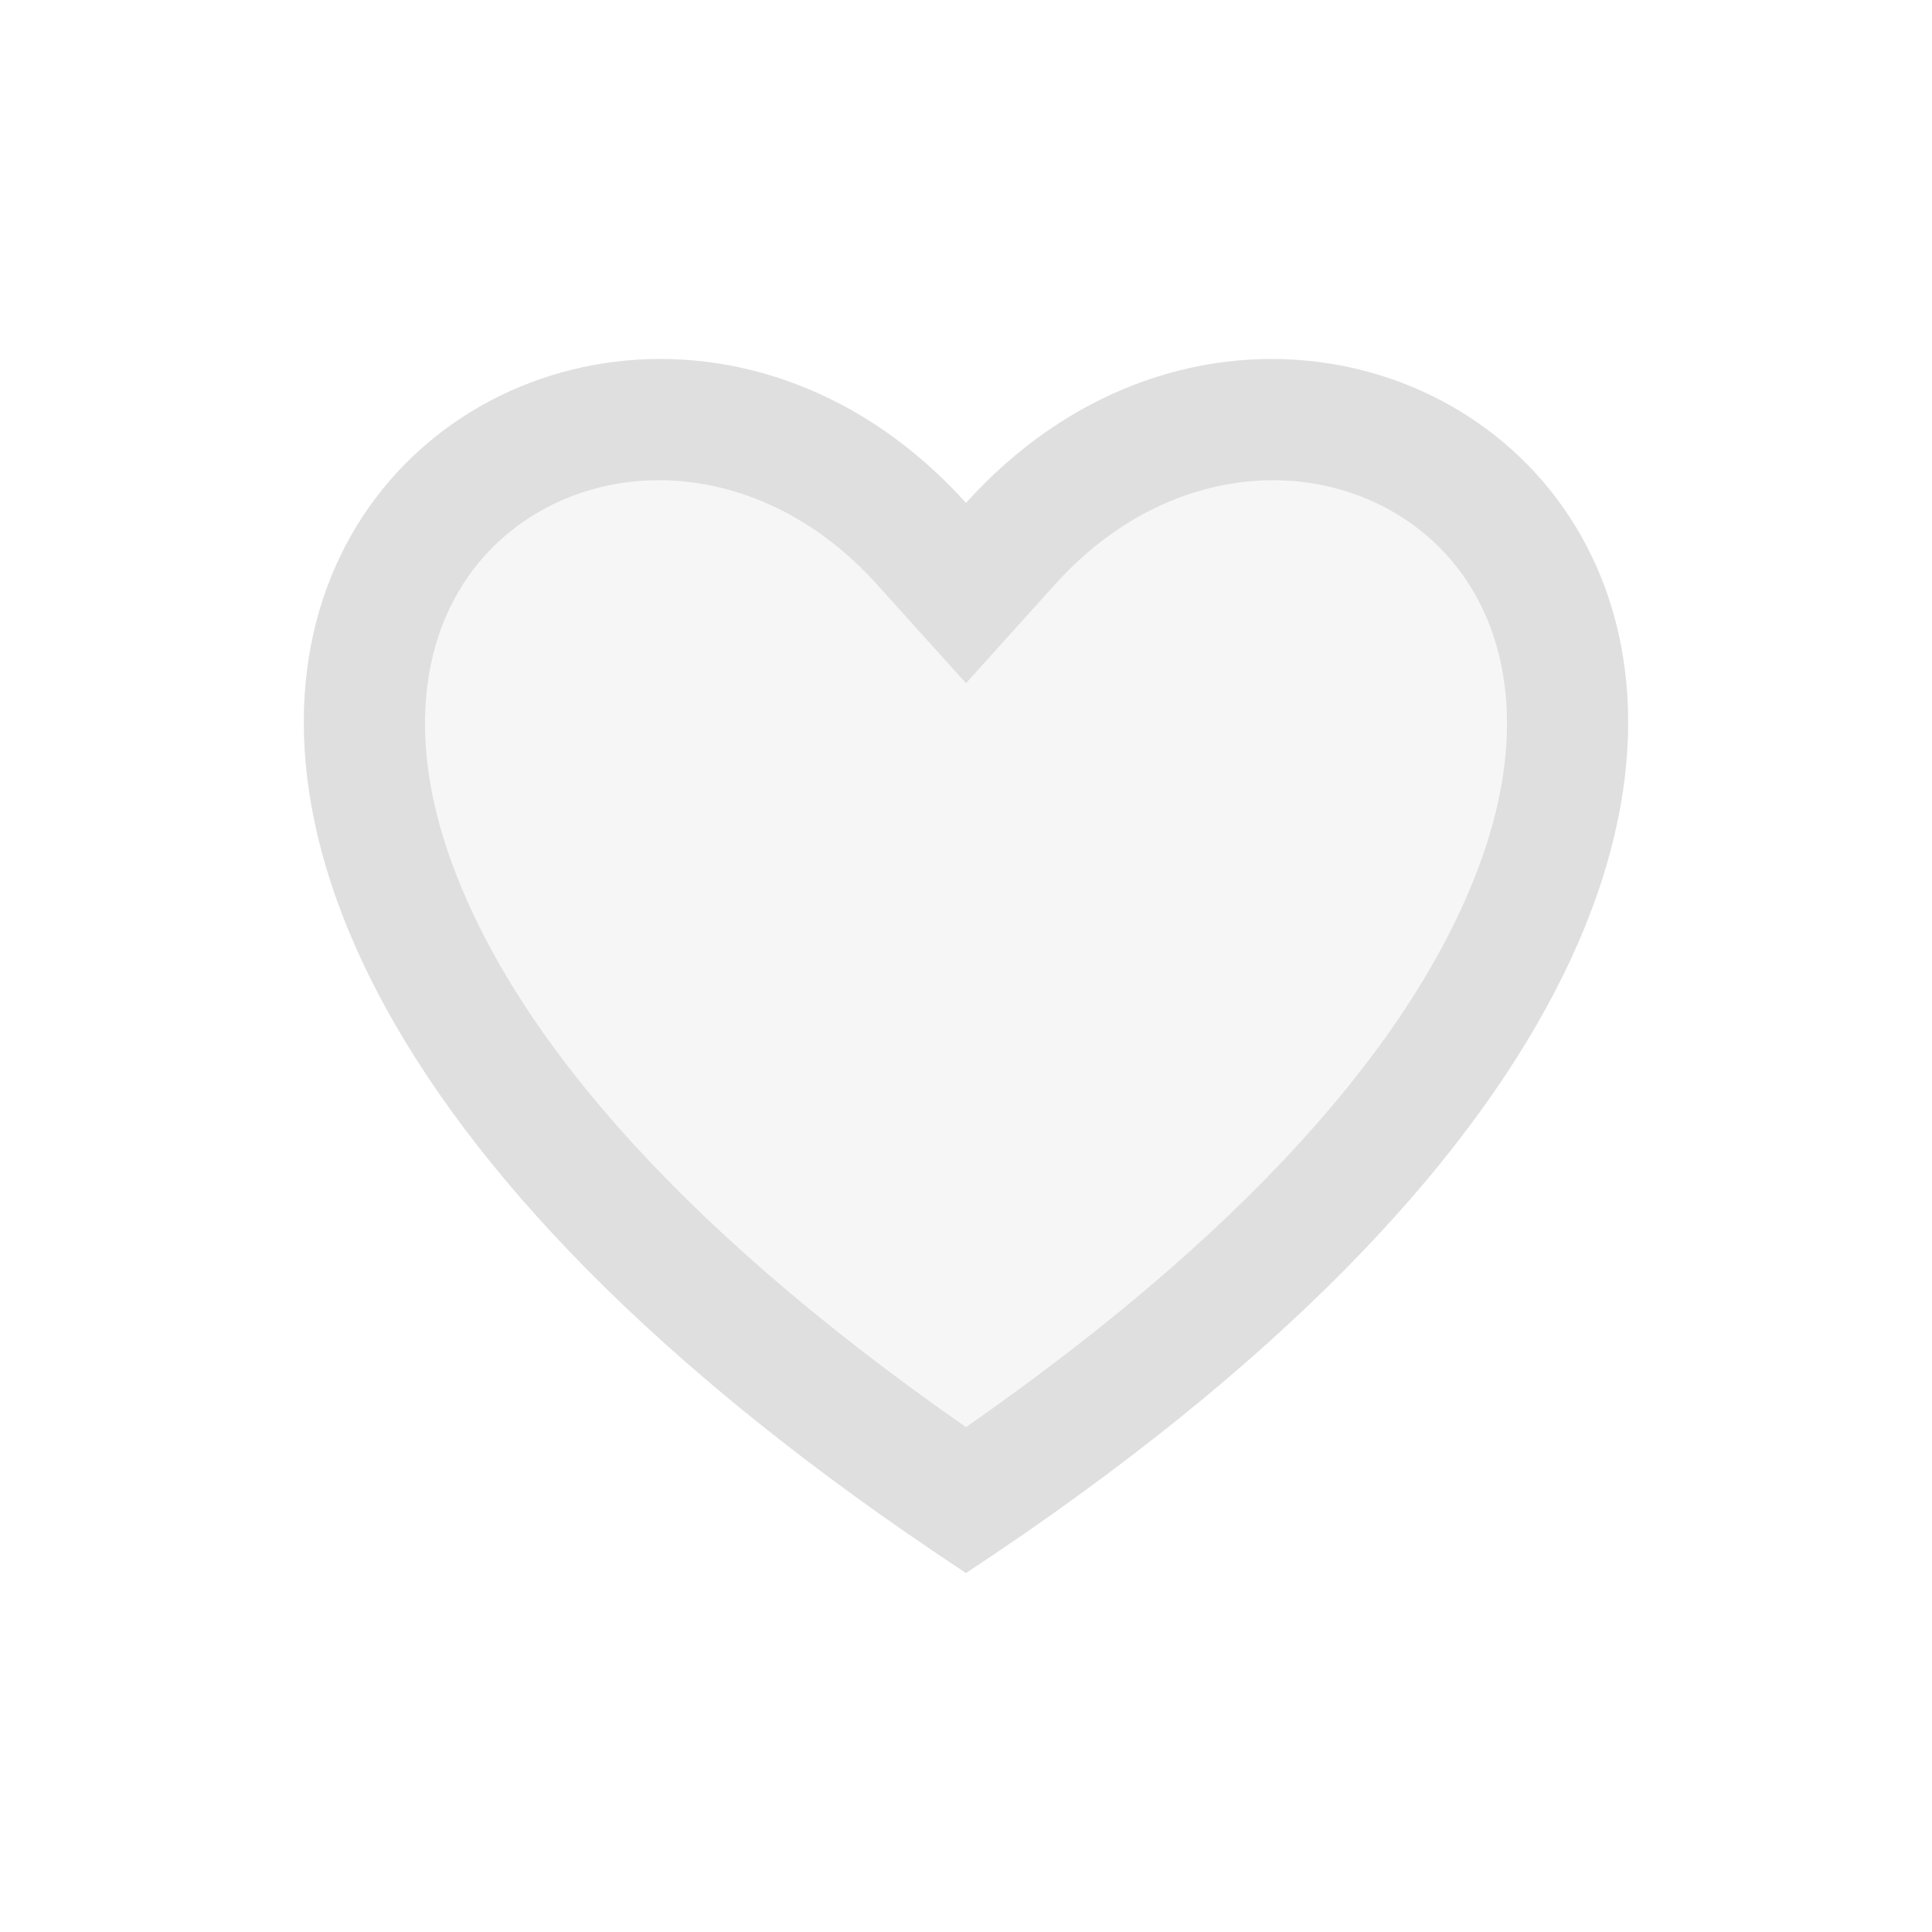 <svg xmlns="http://www.w3.org/2000/svg" style="fill-rule:evenodd;clip-rule:evenodd;stroke-linejoin:round;stroke-miterlimit:2" width="100%" height="100%" viewBox="0 0 16 16" xml:space="preserve">
 <defs>
  <style id="current-color-scheme" type="text/css">
   .ColorScheme-Text { color:#dfdfdf; } .ColorScheme-Highlight { color:#4285f4; } .ColorScheme-NeutralText { color:#ff9800; } .ColorScheme-PositiveText { color:#4caf50; } .ColorScheme-NegativeText { color:#f44336; }
  </style>
 </defs>
 <path id="Heart" style="fill:currentColor;fill-opacity:0.3" class="ColorScheme-Text" d="M8,13.027c10.423,-6.868 3.399,-12.628 0,-8.862c-3.399,-3.766 -10.423,1.994 0,8.862Z"/>
 <path style="fill:currentColor;" class="ColorScheme-Text" d="M8,13.027c5.211,-3.434 6.061,-6.591 5.183,-8.418c-0.878,-1.828 -3.484,-2.327 -5.183,-0.444c-3.399,-3.766 -10.423,1.994 0,8.862Zm0,-1.208c2.505,-1.746 3.817,-3.371 4.292,-4.769c0.391,-1.149 0.145,-2.081 -0.473,-2.611c-0.808,-0.692 -2.139,-0.643 -3.077,0.396l-0.742,0.823l-0.742,-0.823c-0.938,-1.039 -2.269,-1.088 -3.077,-0.396c-0.618,0.53 -0.864,1.462 -0.473,2.611c0.475,1.398 1.787,3.023 4.292,4.769Z"/>
</svg>
